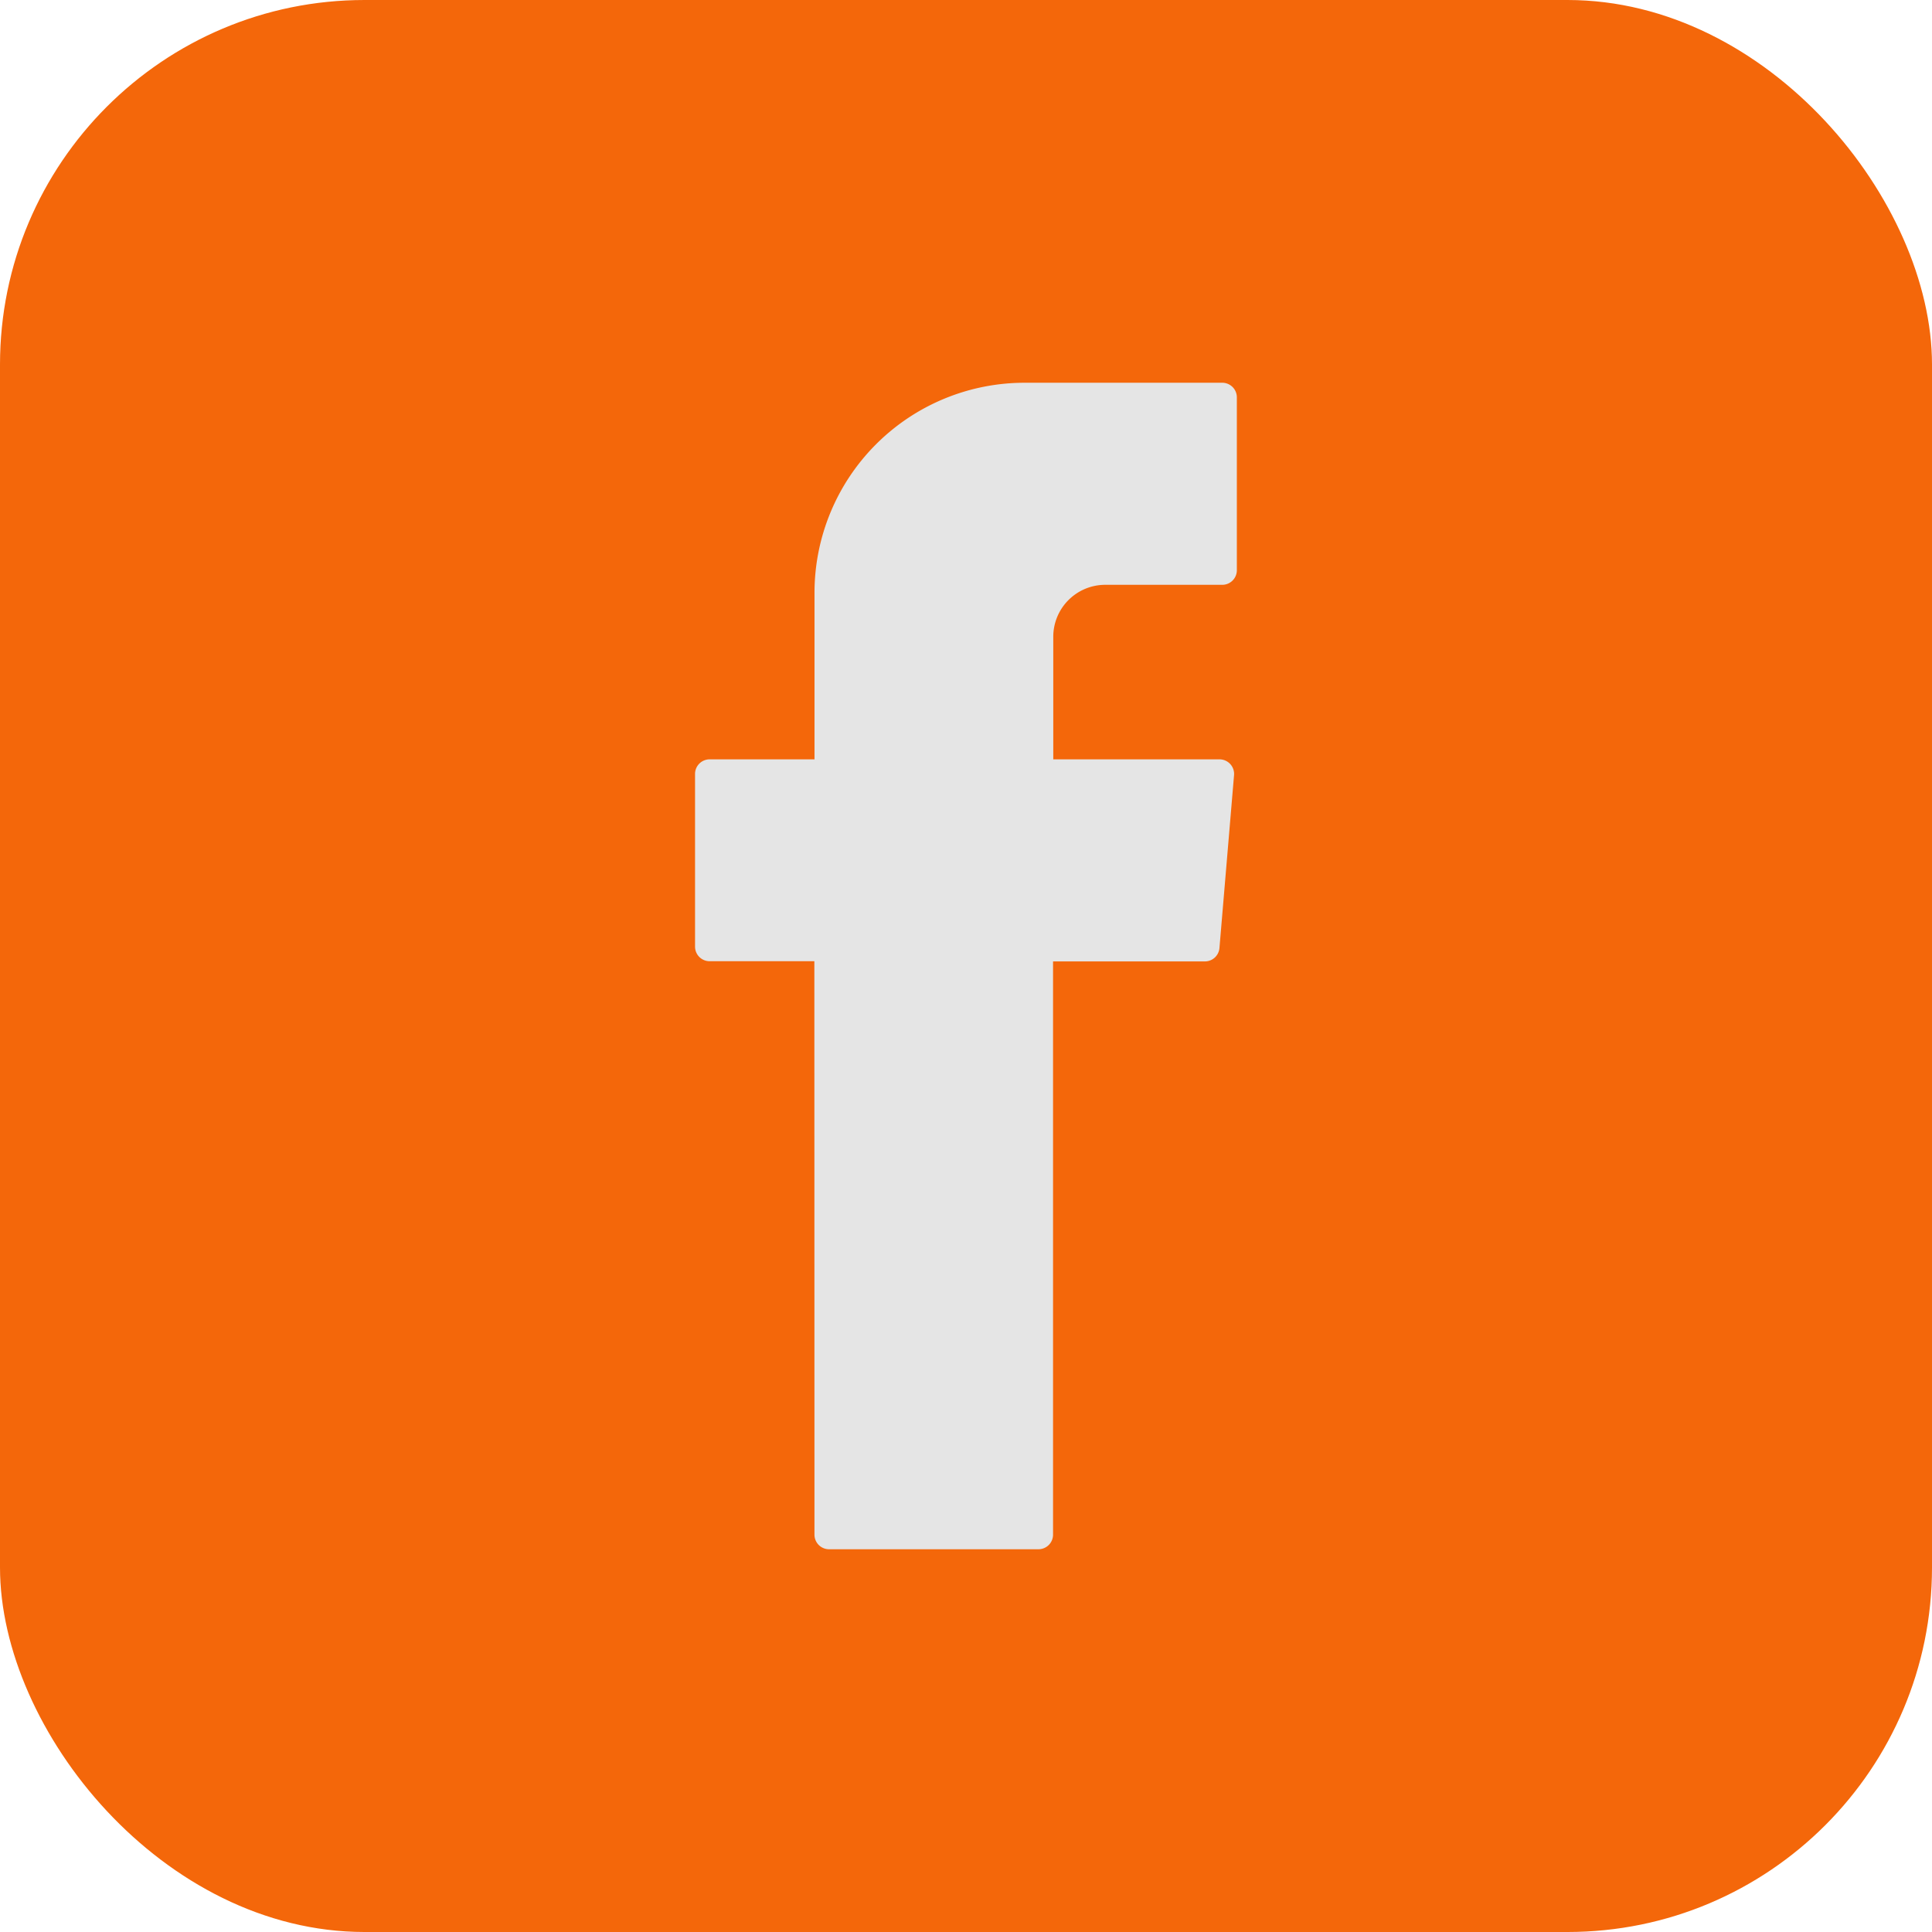 <svg xmlns="http://www.w3.org/2000/svg" width="53" height="53" viewBox="0 0 53 53">
  <g id="Group_16" data-name="Group 16" transform="translate(184 -6106)">
    <rect id="Rectangle_13" data-name="Rectangle 13" width="53" height="53" rx="10" transform="translate(-184 6106)" fill="#f4670a"/>
    <path id="facebook" d="M12.276,31.6a.4.4,0,0,0,.4.4h5.745a.4.4,0,0,0,.4-.4V15.874h4.165a.4.4,0,0,0,.4-.37l.4-4.736a.4.4,0,0,0-.4-.437H18.827V6.97a1.426,1.426,0,0,1,1.426-1.427h3.21a.4.4,0,0,0,.4-.4V.4a.4.4,0,0,0-.4-.4H18.04a5.763,5.763,0,0,0-5.763,5.763v4.568H9.4a.4.4,0,0,0-.4.4v4.738a.4.4,0,0,0,.4.4h2.873Z" transform="translate(-173.933 6116.5)" fill="#e5e5e5" fill-rule="evenodd"/>
  </g>
</svg>
